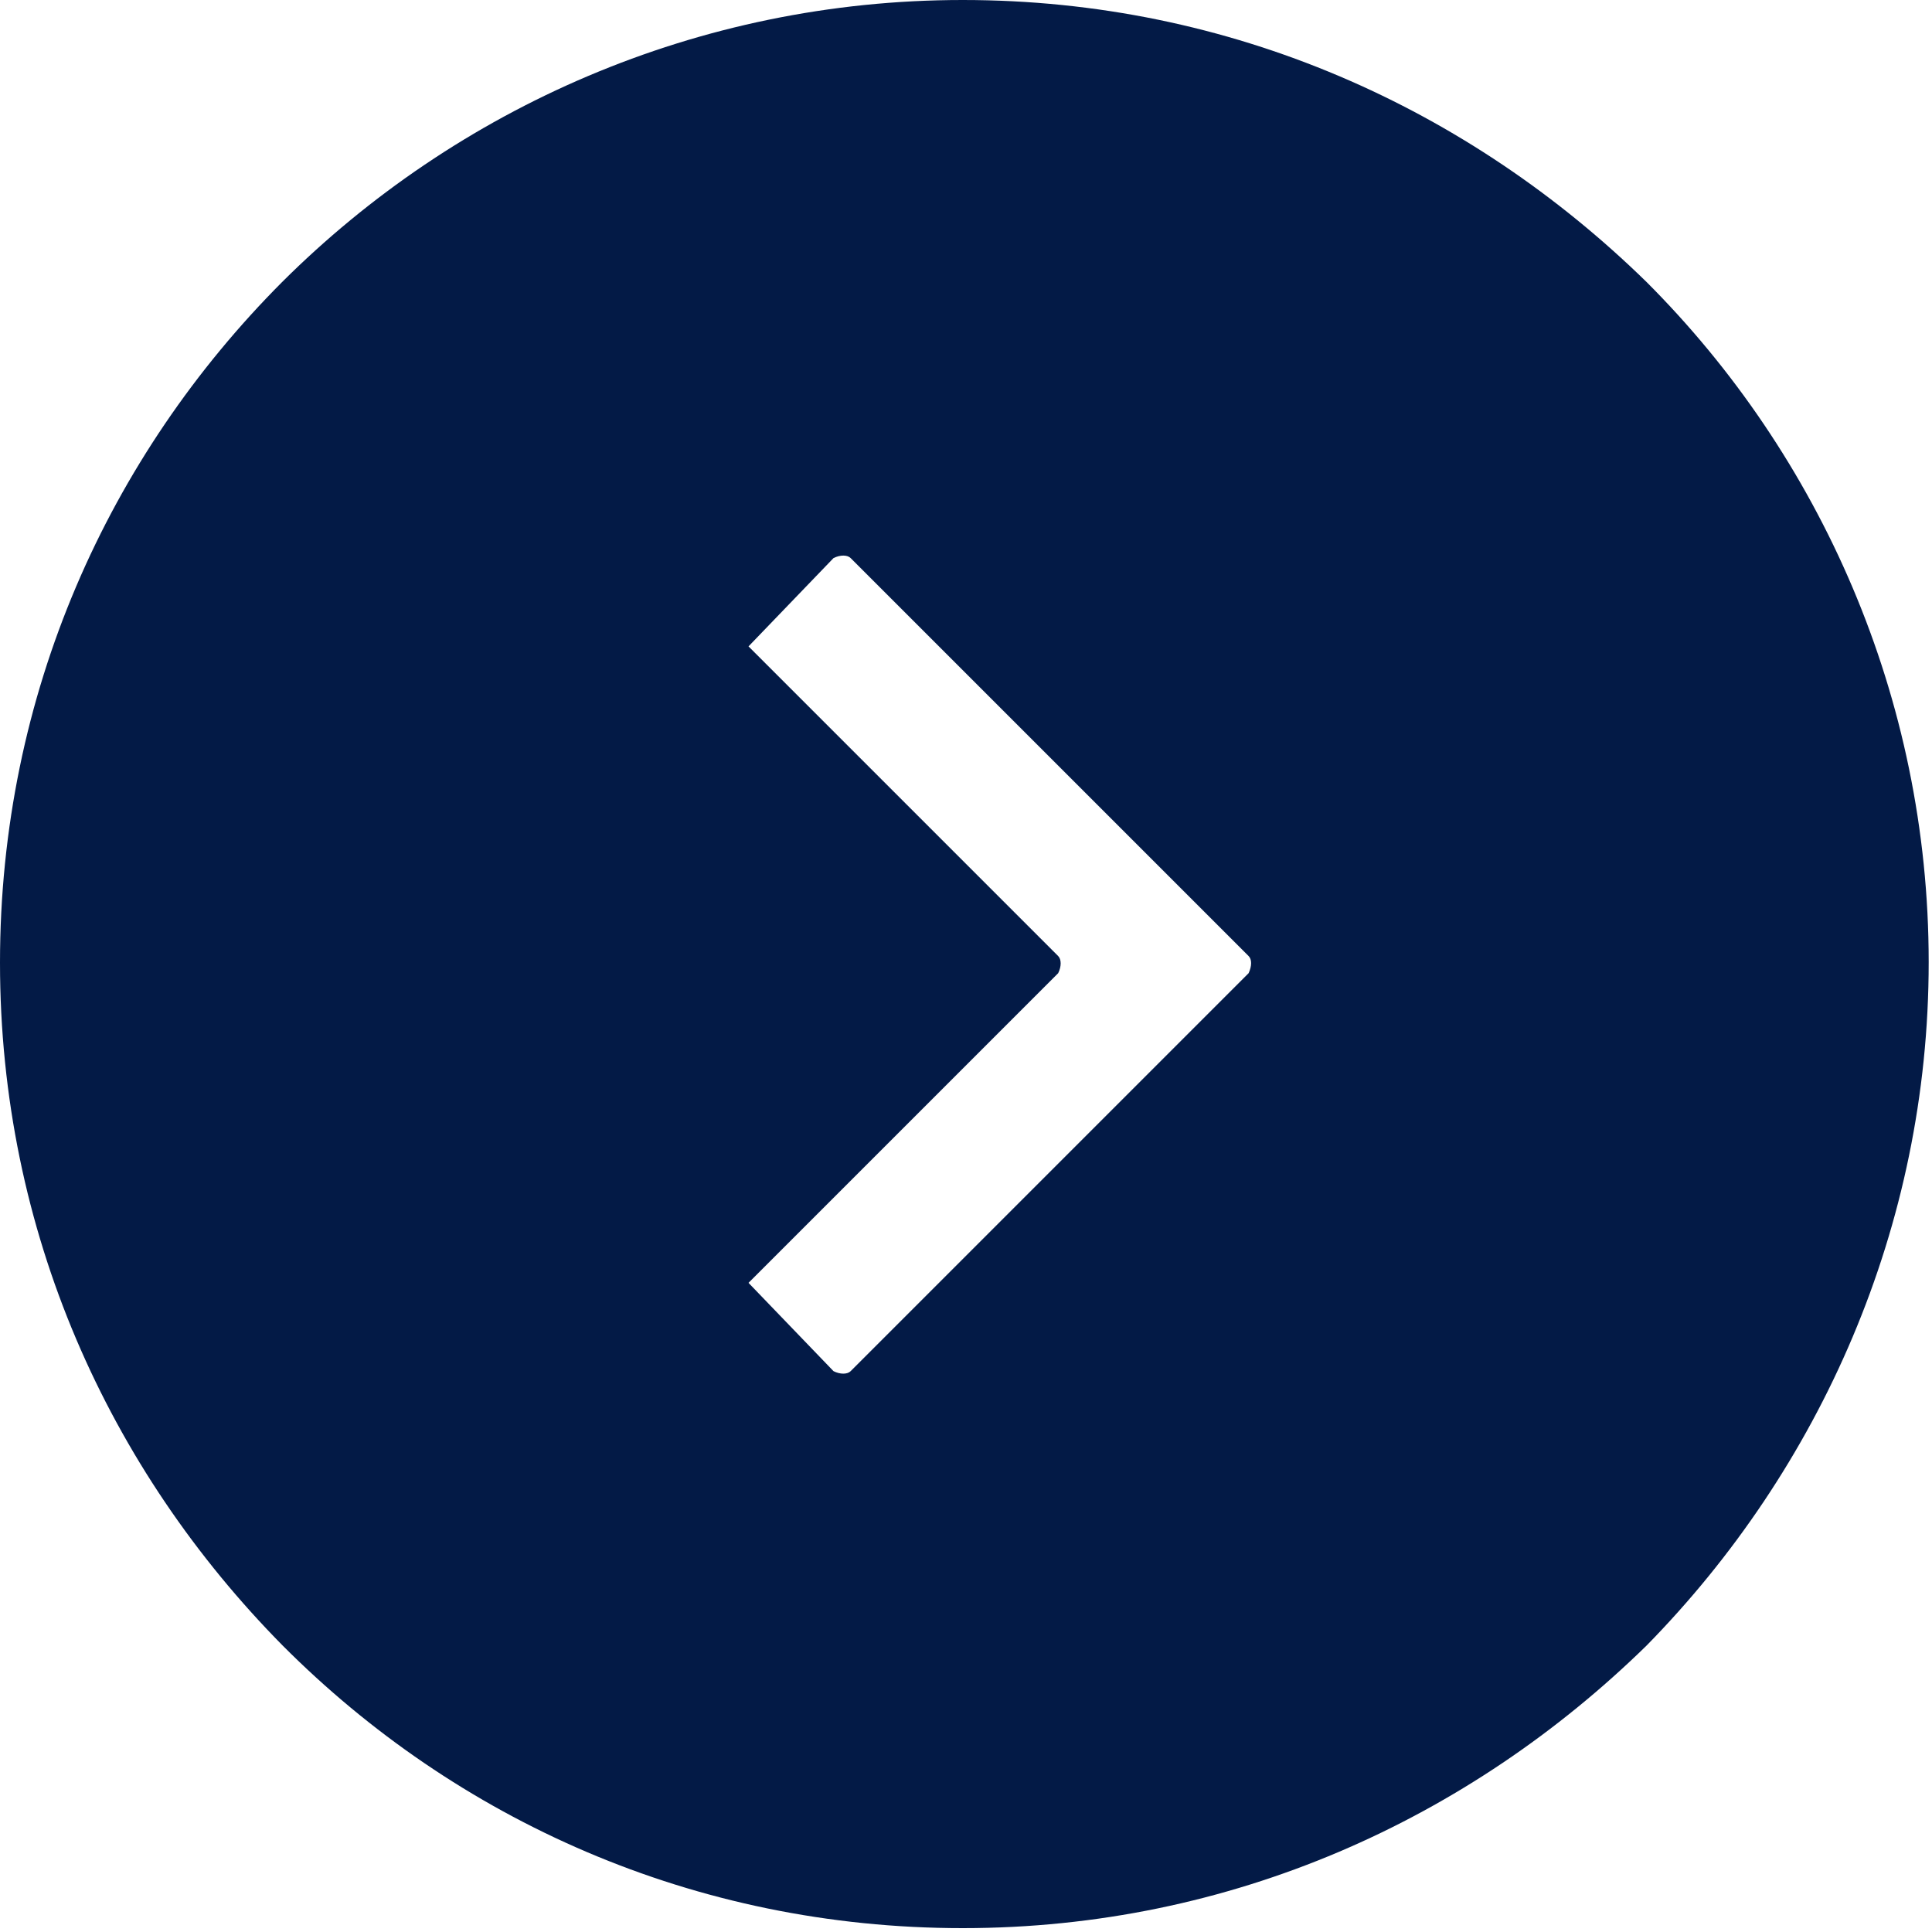 <?xml version="1.0" encoding="UTF-8"?> <svg xmlns="http://www.w3.org/2000/svg" width="35" height="35" viewBox="0 0 35 35" fill="none"><path fill-rule="evenodd" clip-rule="evenodd" d="M17.44 0C22.31 0 26.62 1.97 29.83 5.11C32.97 8.25 34.94 12.63 34.94 17.43C34.94 22.23 32.97 26.61 29.83 29.81C26.62 32.95 22.31 34.93 17.44 34.93C12.57 34.93 8.26 32.96 5.12 29.81C1.97 26.62 0 22.31 0 17.44C0 12.57 1.97 8.26 5.11 5.11C8.26 1.97 12.63 0 17.44 0ZM15.41 10.11L22.62 17.32C22.68 17.38 22.68 17.5 22.62 17.63L15.41 24.84C15.35 24.9 15.22 24.9 15.1 24.84L13.56 23.24L19.17 17.63C19.23 17.51 19.23 17.38 19.17 17.32L13.56 11.71L15.1 10.11C15.22 10.05 15.35 10.05 15.41 10.11Z" fill="#031A46"></path></svg> 
